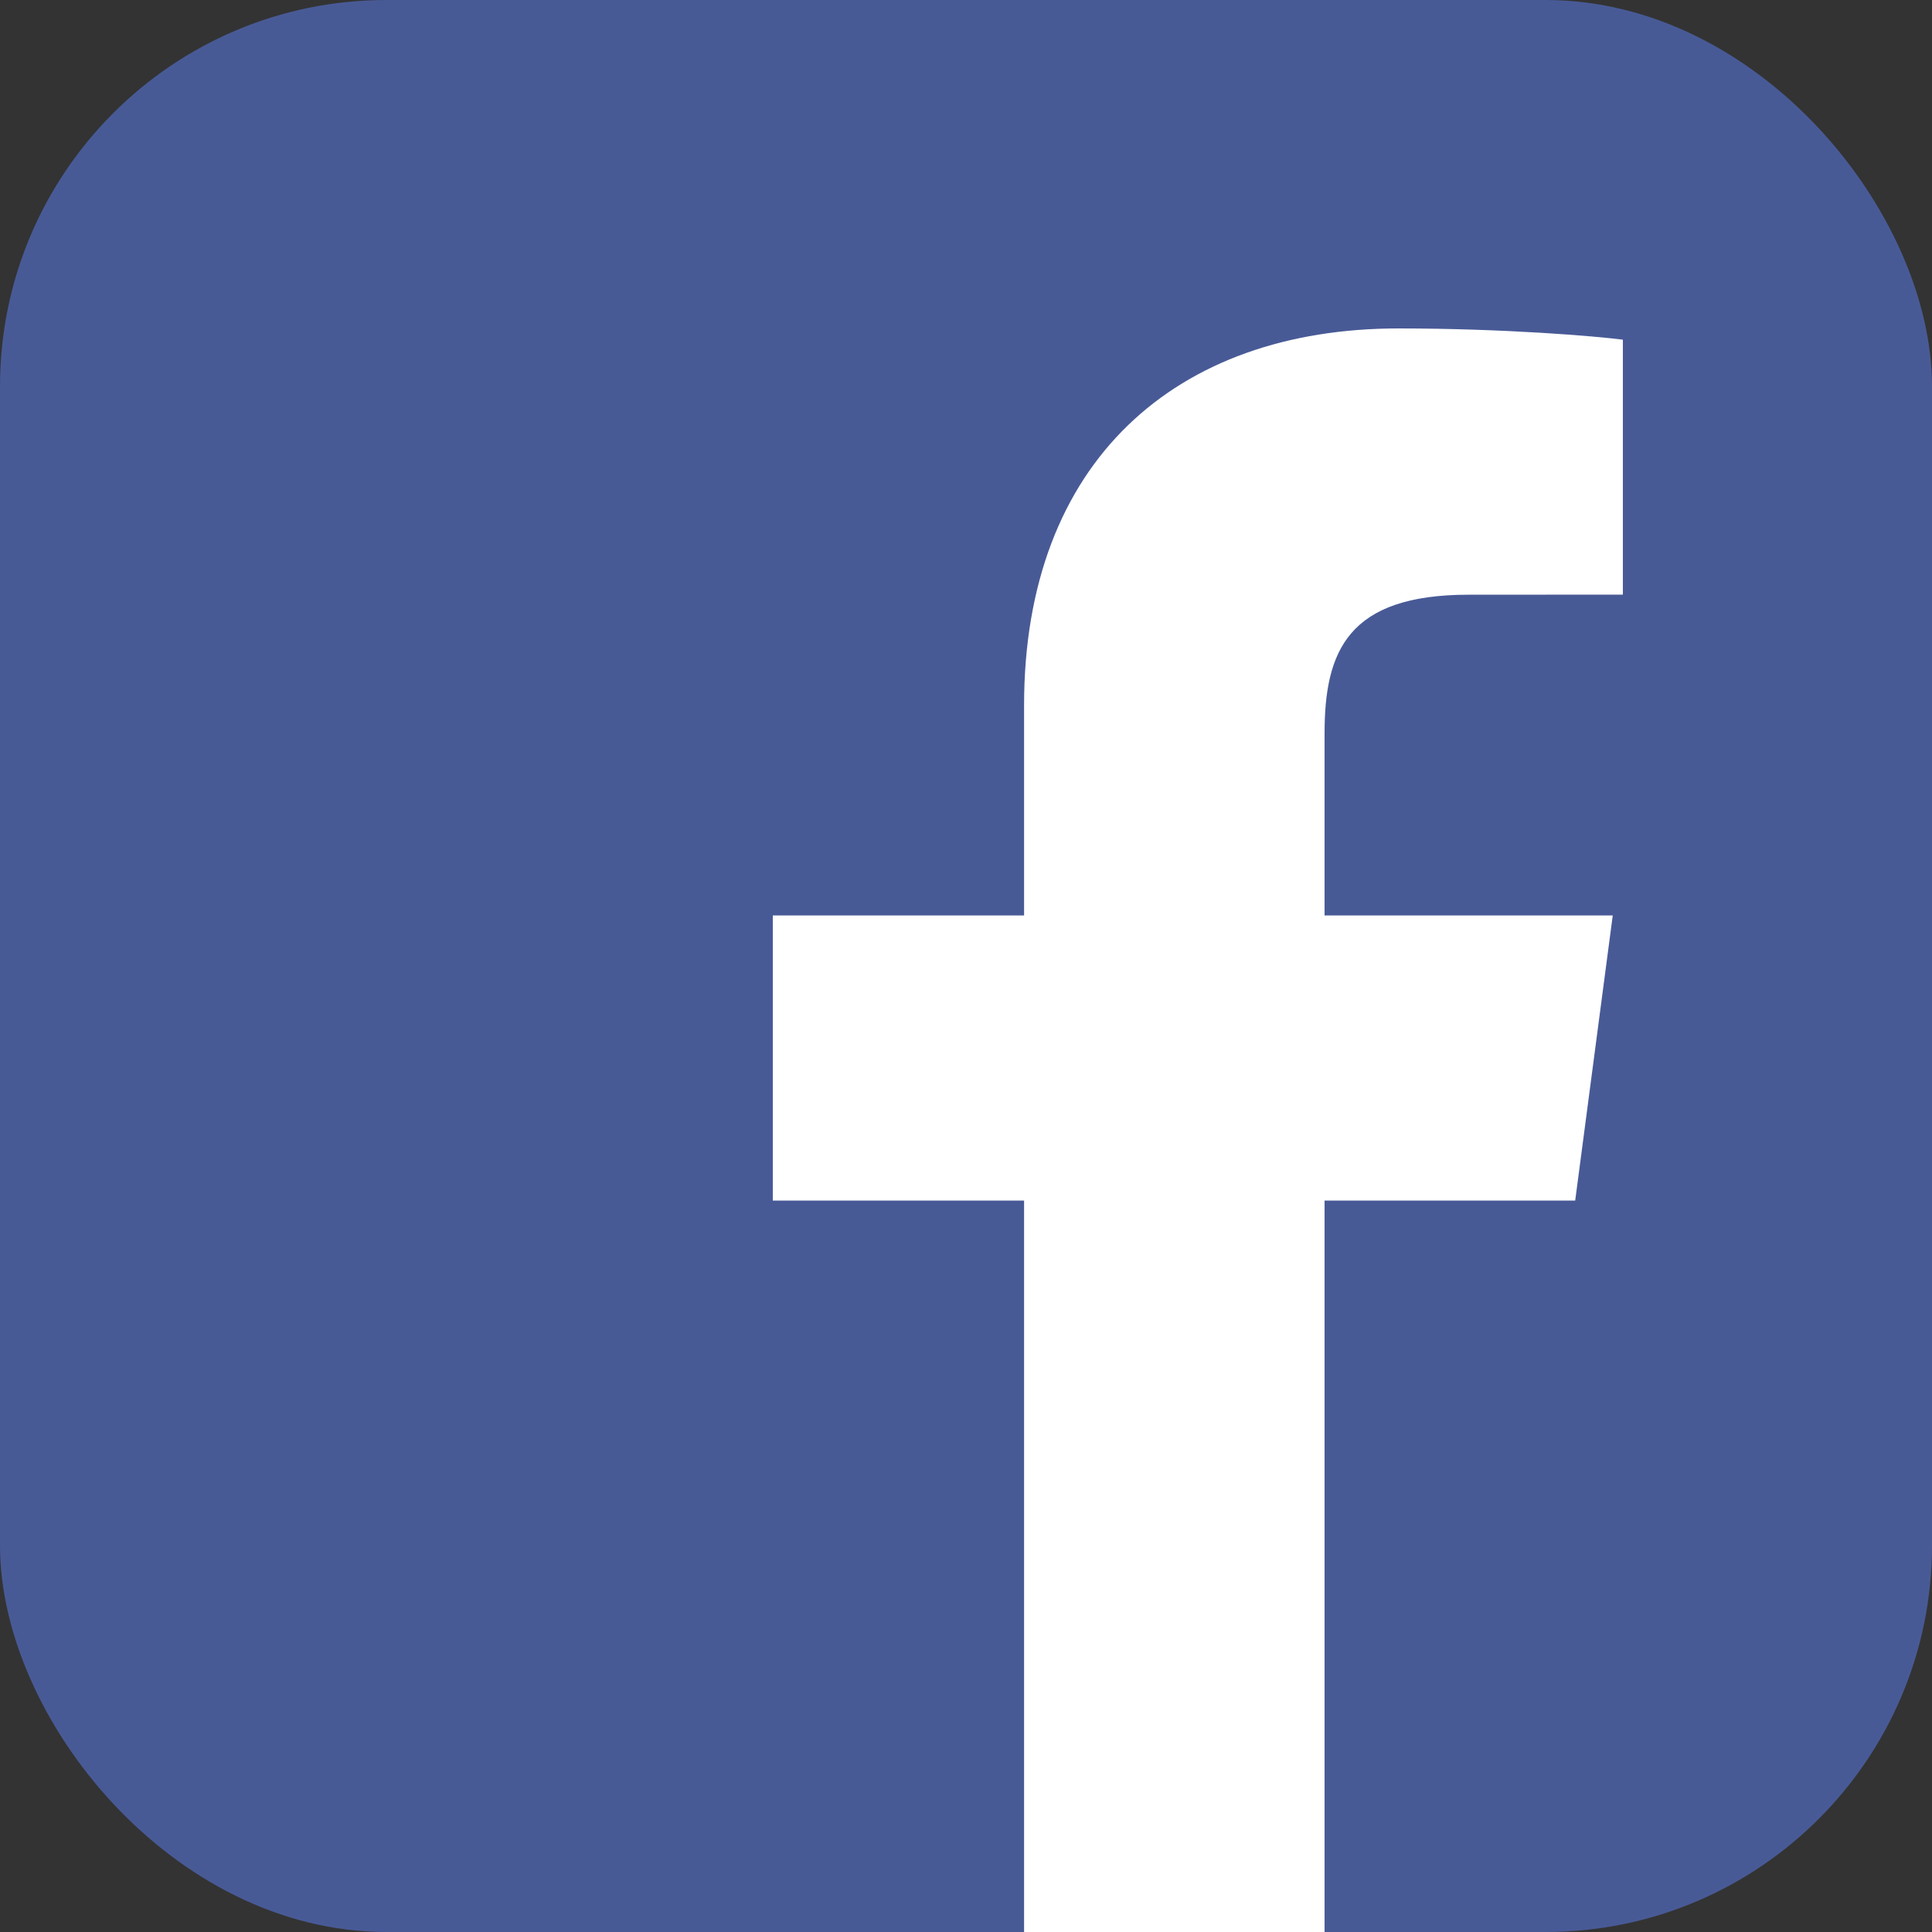 <svg width="100" height="100" viewBox="0 0 100 100" fill="none" xmlns="http://www.w3.org/2000/svg">
<rect x="0" y="0" width="100" height="100" fill="#333333" stroke="none"/>
<rect width="100" height="100" rx="20" fill="#485A96"/>
<path d="M68.559 100V62.14H81.532L83.475 47.385H68.559V37.965C68.559 33.693 69.771 30.782 76.024 30.782L84 30.778V17.582C82.62 17.402 77.886 17 72.378 17C60.878 17 53.006 23.876 53.006 36.504V47.385H40V62.14H53.006V100H68.559Z" fill="white"/>
</svg>
